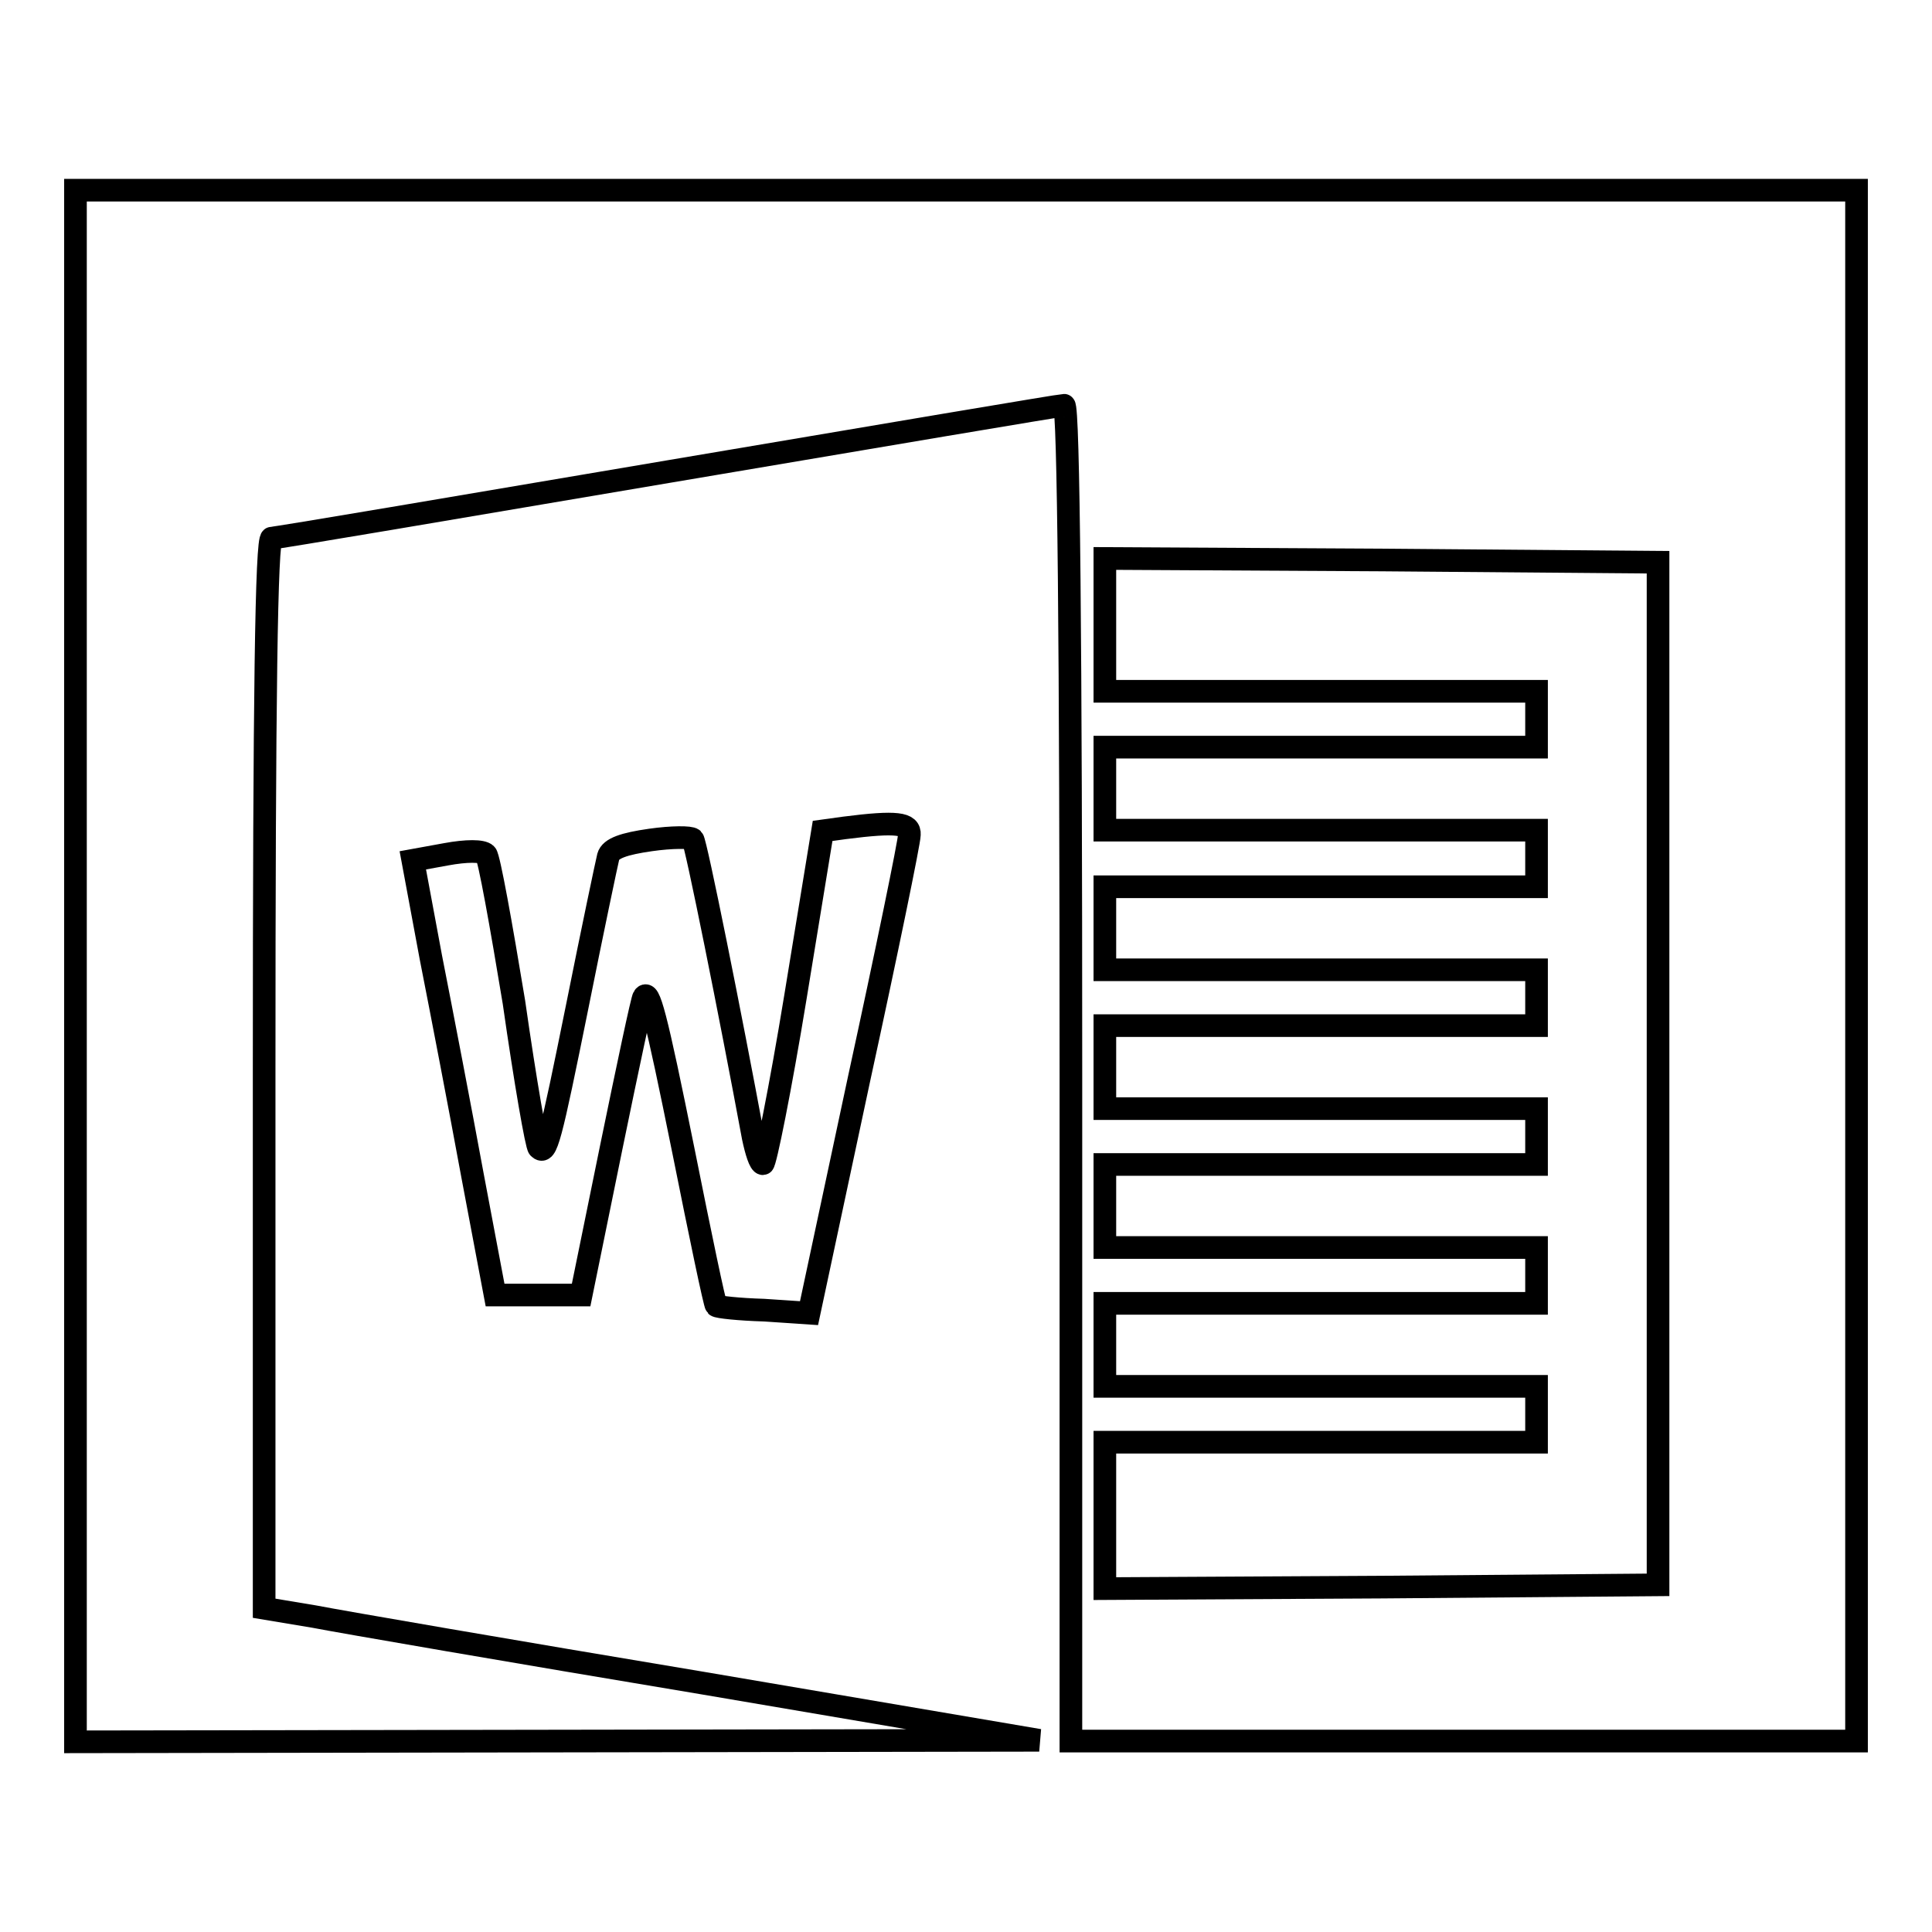 <?xml version="1.0" encoding="utf-8"?>
<!-- Svg Vector Icons : http://www.onlinewebfonts.com/icon -->
<!DOCTYPE svg PUBLIC "-//W3C//DTD SVG 1.1//EN" "http://www.w3.org/Graphics/SVG/1.1/DTD/svg11.dtd">
<svg version="1.1" xmlns="http://www.w3.org/2000/svg" xmlns:xlink="http://www.w3.org/1999/xlink" x="0px" y="0px" viewBox="0 0 256 256" enable-background="new 0 0 256 256" xml:space="preserve">
<g><g><g><path stroke-width="3" fill-opacity="0" stroke="#000000"  d="M10,128v102.8l63.9-0.1l63.8-0.1L93,223c-24.6-4.1-47.8-8.1-51.4-8.8l-6.6-1.1v-70.9c0-49.9,0.3-70.9,1-70.9c0.6,0,24.2-4,52.5-8.8c28.4-4.8,52-8.8,52.5-8.8c0.6,0,0.9,32,0.9,88.5v88.5h52.1H246V128V25.2H128H10V128z M219.7,142.3V210l-36.6,0.3l-36.7,0.2v-9.7v-9.7H175h28.6v-3.7v-3.7H175h-28.6v-5.5v-5.5H175h28.6V169v-3.7H175h-28.6v-5.5v-5.5H175h28.6v-3.7v-3.7H175h-28.6v-5.5v-5.5H175h28.6v-3.7v-3.7H175h-28.6v-5.5v-5.5H175h28.6v-3.7V110H175h-28.6v-5.5V99H175h28.6v-3.7v-3.7H175h-28.6v-8.8v-8.8l36.7,0.2l36.6,0.3V142.3z"/><path stroke-width="3" fill-opacity="0" stroke="#000000"  d="M111.9,109.7l-2.9,0.4l-3.6,22c-2,12.2-4,22.1-4.3,22.1c-0.4,0-0.9-1.6-1.3-3.5c-3-16.2-7.6-39.1-8-39.5c-0.3-0.3-2.8-0.3-5.6,0.1c-3.5,0.5-5.3,1.1-5.6,2.2c-0.2,0.8-2.1,9.8-4.1,19.8c-3.6,17.8-4.1,19.8-5.1,18.8c-0.3-0.2-1.8-8.8-3.3-19.3c-1.7-10.3-3.3-19.2-3.7-19.6c-0.5-0.5-2.6-0.5-5.3,0l-4.4,0.8l2.4,12.9c1.4,7.1,3.9,20.1,5.5,28.8l3,15.9h5.7H77l4-19.6c2.2-10.7,4.1-19.7,4.3-19.9c0.7-1,1.5,1.8,5.3,20.6c2.2,11,4.1,20.1,4.3,20.3c0.2,0.2,3,0.5,6.3,0.6l6,0.4l6.6-30.9c3.7-17,6.7-31.6,6.7-32.5C120.6,109.1,118.9,108.8,111.9,109.7z"/></g></g></g>
</svg>